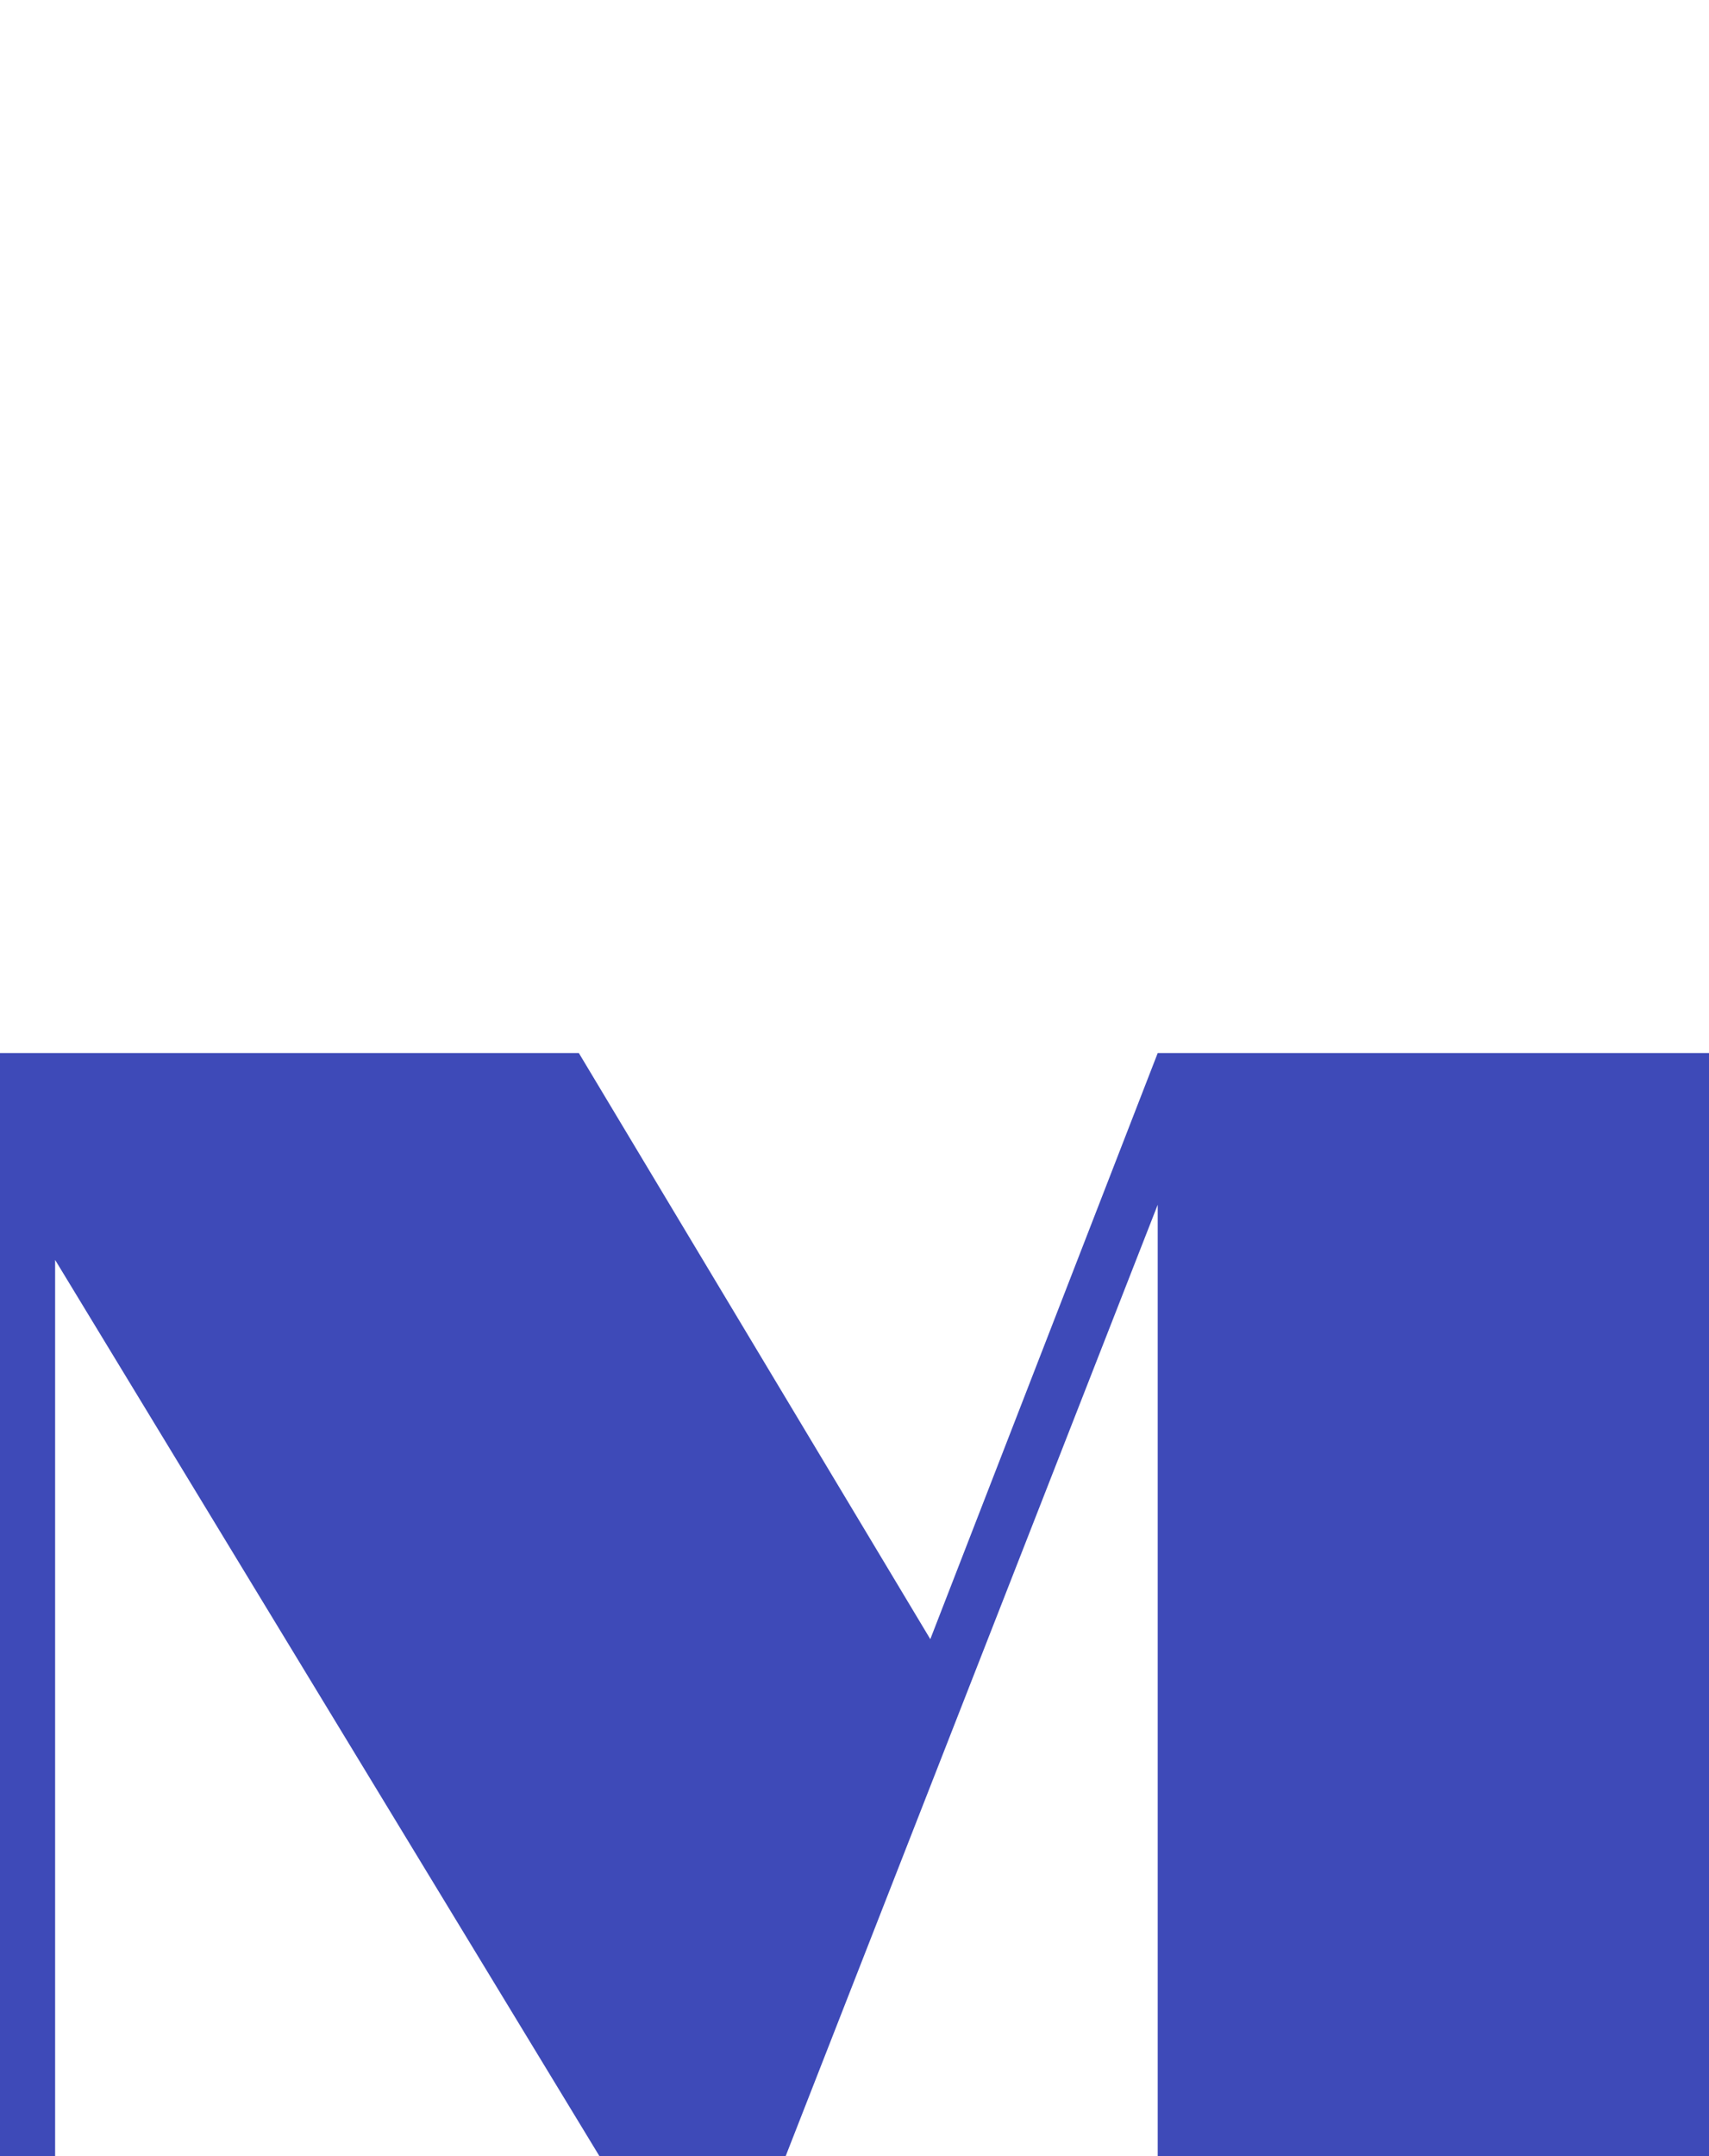 <?xml version="1.0" encoding="utf-8"?>
<svg xmlns="http://www.w3.org/2000/svg" height="5000" preserveAspectRatio="none" viewBox="334 220.908 77.5 97.727" width="3965.133">
  <defs/>
  <style>.aa9b-vNyOV5FfillColor {fill:#3E4AB8;fill-opacity:1;}.aa9b-vNyOV5FstrokeColor-str {stroke:#3E4AB8;stroke-opacity:1;}.acshW-SW3B4fillColor {fill:#218205;fill-opacity:1;}.acshW-SW3B4strokeColor-str {stroke:#3E4AB8;stroke-opacity:1;}.aD6z1nYkhcolor {fill:#3E4AB8;fill-opacity:1;}.aEbujChvSj0filter-floo {flood-color:#3E4AB8;flood-opacity:0.1;}.aerquFgsB50filter-floo {flood-color:#3E4AB8;flood-opacity:0.5;}.afn8Xd1xt-zfillColor {fill:#218205;fill-opacity:1;}.afn8Xd1xt-zstrokeColor-str {stroke:#3E4AB8;stroke-opacity:1;}.ahUgVJWbZd0filter-floo {flood-color:#218205;flood-opacity:0.5;}.aIbOB3pHRSX0filter-floo {flood-color:#A0A0A0;flood-opacity:0.5;}.aIhuKTTQPp0filter-floo {flood-color:#A0A0A0;flood-opacity:1;}.akBXW9Xq8efillColor {fill:#218205;fill-opacity:1;}.ap0IAEIQerjfillColor {fill:#3E4AB8;fill-opacity:1;}.ap0IAEIQerjstrokeColor-str {stroke:#3E4AB8;stroke-opacity:1;}.axFjwimOPyZfillColor {fill:#218205;fill-opacity:1;}.axFjwimOPyZstrokeColor-str {stroke:#3E4AB8;stroke-opacity:1;}.aZi5w6dvQx0fillColor {fill:#3E4AB8;fill-opacity:1;}.aZi5w6dvQx0strokeColor-str {stroke:#3E4AB8;stroke-opacity:1;}.icon3-str {stroke:#A0A0A0;stroke-opacity:1;}.shapeStroke-str {stroke:#3E4AB8;stroke-opacity:1;}</style>
  <g opacity="1" transform="rotate(0 334 268.634)">
<svg height="50" preserveAspectRatio="none" version="1.1" viewBox="3.2 -32 49.6 32" width="77.5" x="334" y="268.634">
  <g class="aD6z1nYkhcolor" transform="matrix(1 0 0 1 0 0)">
        <path d="M52.80 0L36.80 0L36.80-27.60L26 0L20.60 0L4.80-26L4.80 0L3.20 0L3.20-32L20-32L30.20-15L36.80-32L52.80-32L52.80 0Z" id="id-D6z1nYkh1"/>
      </g>
</svg>
</g>
  <g opacity="1" transform="rotate(0 366 220.908)">
<svg height="12" preserveAspectRatio="none" version="1.1" viewBox="20.477 38.69 159.046 122.62" width="12" x="366" y="220.908">
  <defs>
        <g id="id-kBXW9Xq8e" transform="matrix(1 0 0 1 0 0)">
          <g>
            <path d="M179.523 161.31l-79.529-59.082-79.517 59.082.287-63.763 79.23-58.857 79.229 58.857.3 63.763z"/>
          </g>
        </g>
      </defs>
</svg>
</g>
  <g opacity="1" transform="rotate(0 366 235.908)">
<svg height="12" preserveAspectRatio="none" version="1.1" viewBox="20.477 38.69 159.046 122.62" width="12" x="366" y="235.908">
  <defs>
        <g id="id-Zi5w6dvQx0" transform="matrix(1 0 0 1 0 0)">
          <g>
            <path d="M179.523 161.31l-79.529-59.082-79.517 59.082.287-63.763 79.23-58.857 79.229 58.857.3 63.763z"/>
          </g>
        </g>
      </defs>
</svg>
</g>
  <g opacity="1" transform="rotate(0 366 253.634)">
<svg height="12" preserveAspectRatio="none" version="1.1" viewBox="20.477 38.69 159.046 122.62" width="12" x="366" y="253.634">
  <defs>
        <g id="id-cshW-SW3B4" transform="matrix(1 0 0 1 0 0)">
          <g>
            <path d="M179.523 161.31l-79.529-59.082-79.517 59.082.287-63.763 79.23-58.857 79.229 58.857.3 63.763z"/>
          </g>
        </g>
      </defs>
</svg>
</g>
  <g opacity="1" transform="rotate(0 382 231.908)">
<svg height="12" preserveAspectRatio="none" version="1.1" viewBox="20.477 38.69 159.046 122.62" width="12" x="382" y="231.908">
  <defs>
        <g id="id-fn8Xd1xt-z" transform="matrix(1 0 0 1 0 0)">
          <g>
            <path d="M179.523 161.31l-79.529-59.082-79.517 59.082.287-63.763 79.23-58.857 79.229 58.857.3 63.763z"/>
          </g>
        </g>
      </defs>
</svg>
</g>
  <g opacity="1" transform="rotate(0 351 231.908)">
<svg height="12" preserveAspectRatio="none" version="1.1" viewBox="20.477 38.69 159.046 122.62" width="12" x="351" y="231.908">
  <defs>
        <g id="id-p0IAEIQerj" transform="matrix(1 0 0 1 0 0)">
          <g>
            <path d="M179.523 161.31l-79.529-59.082-79.517 59.082.287-63.763 79.23-58.857 79.229 58.857.3 63.763z"/>
          </g>
        </g>
      </defs>
</svg>
</g>
  <g opacity="1" transform="rotate(0 381 248.908)">
<svg height="12" preserveAspectRatio="none" version="1.1" viewBox="20.477 38.69 159.046 122.62" width="12" x="381" y="248.908">
  <defs>
        <g id="id-xFjwimOPyZ" transform="matrix(1 0 0 1 0 0)">
          <g>
            <path d="M179.523 161.31l-79.529-59.082-79.517 59.082.287-63.763 79.23-58.857 79.229 58.857.3 63.763z"/>
          </g>
        </g>
      </defs>
</svg>
</g>
  <g opacity="1" transform="rotate(0 349 247.908)">
<svg height="12" preserveAspectRatio="none" version="1.1" viewBox="20.477 38.69 159.046 122.62" width="12" x="349" y="247.908">
  <defs>
        <g id="id-a9b-vNyOV5F" transform="matrix(1 0 0 1 0 0)">
          <g>
            <path d="M179.523 161.31l-79.529-59.082-79.517 59.082.287-63.763 79.23-58.857 79.229 58.857.3 63.763z"/>
          </g>
        </g>
      </defs>
</svg>
</g>
</svg>